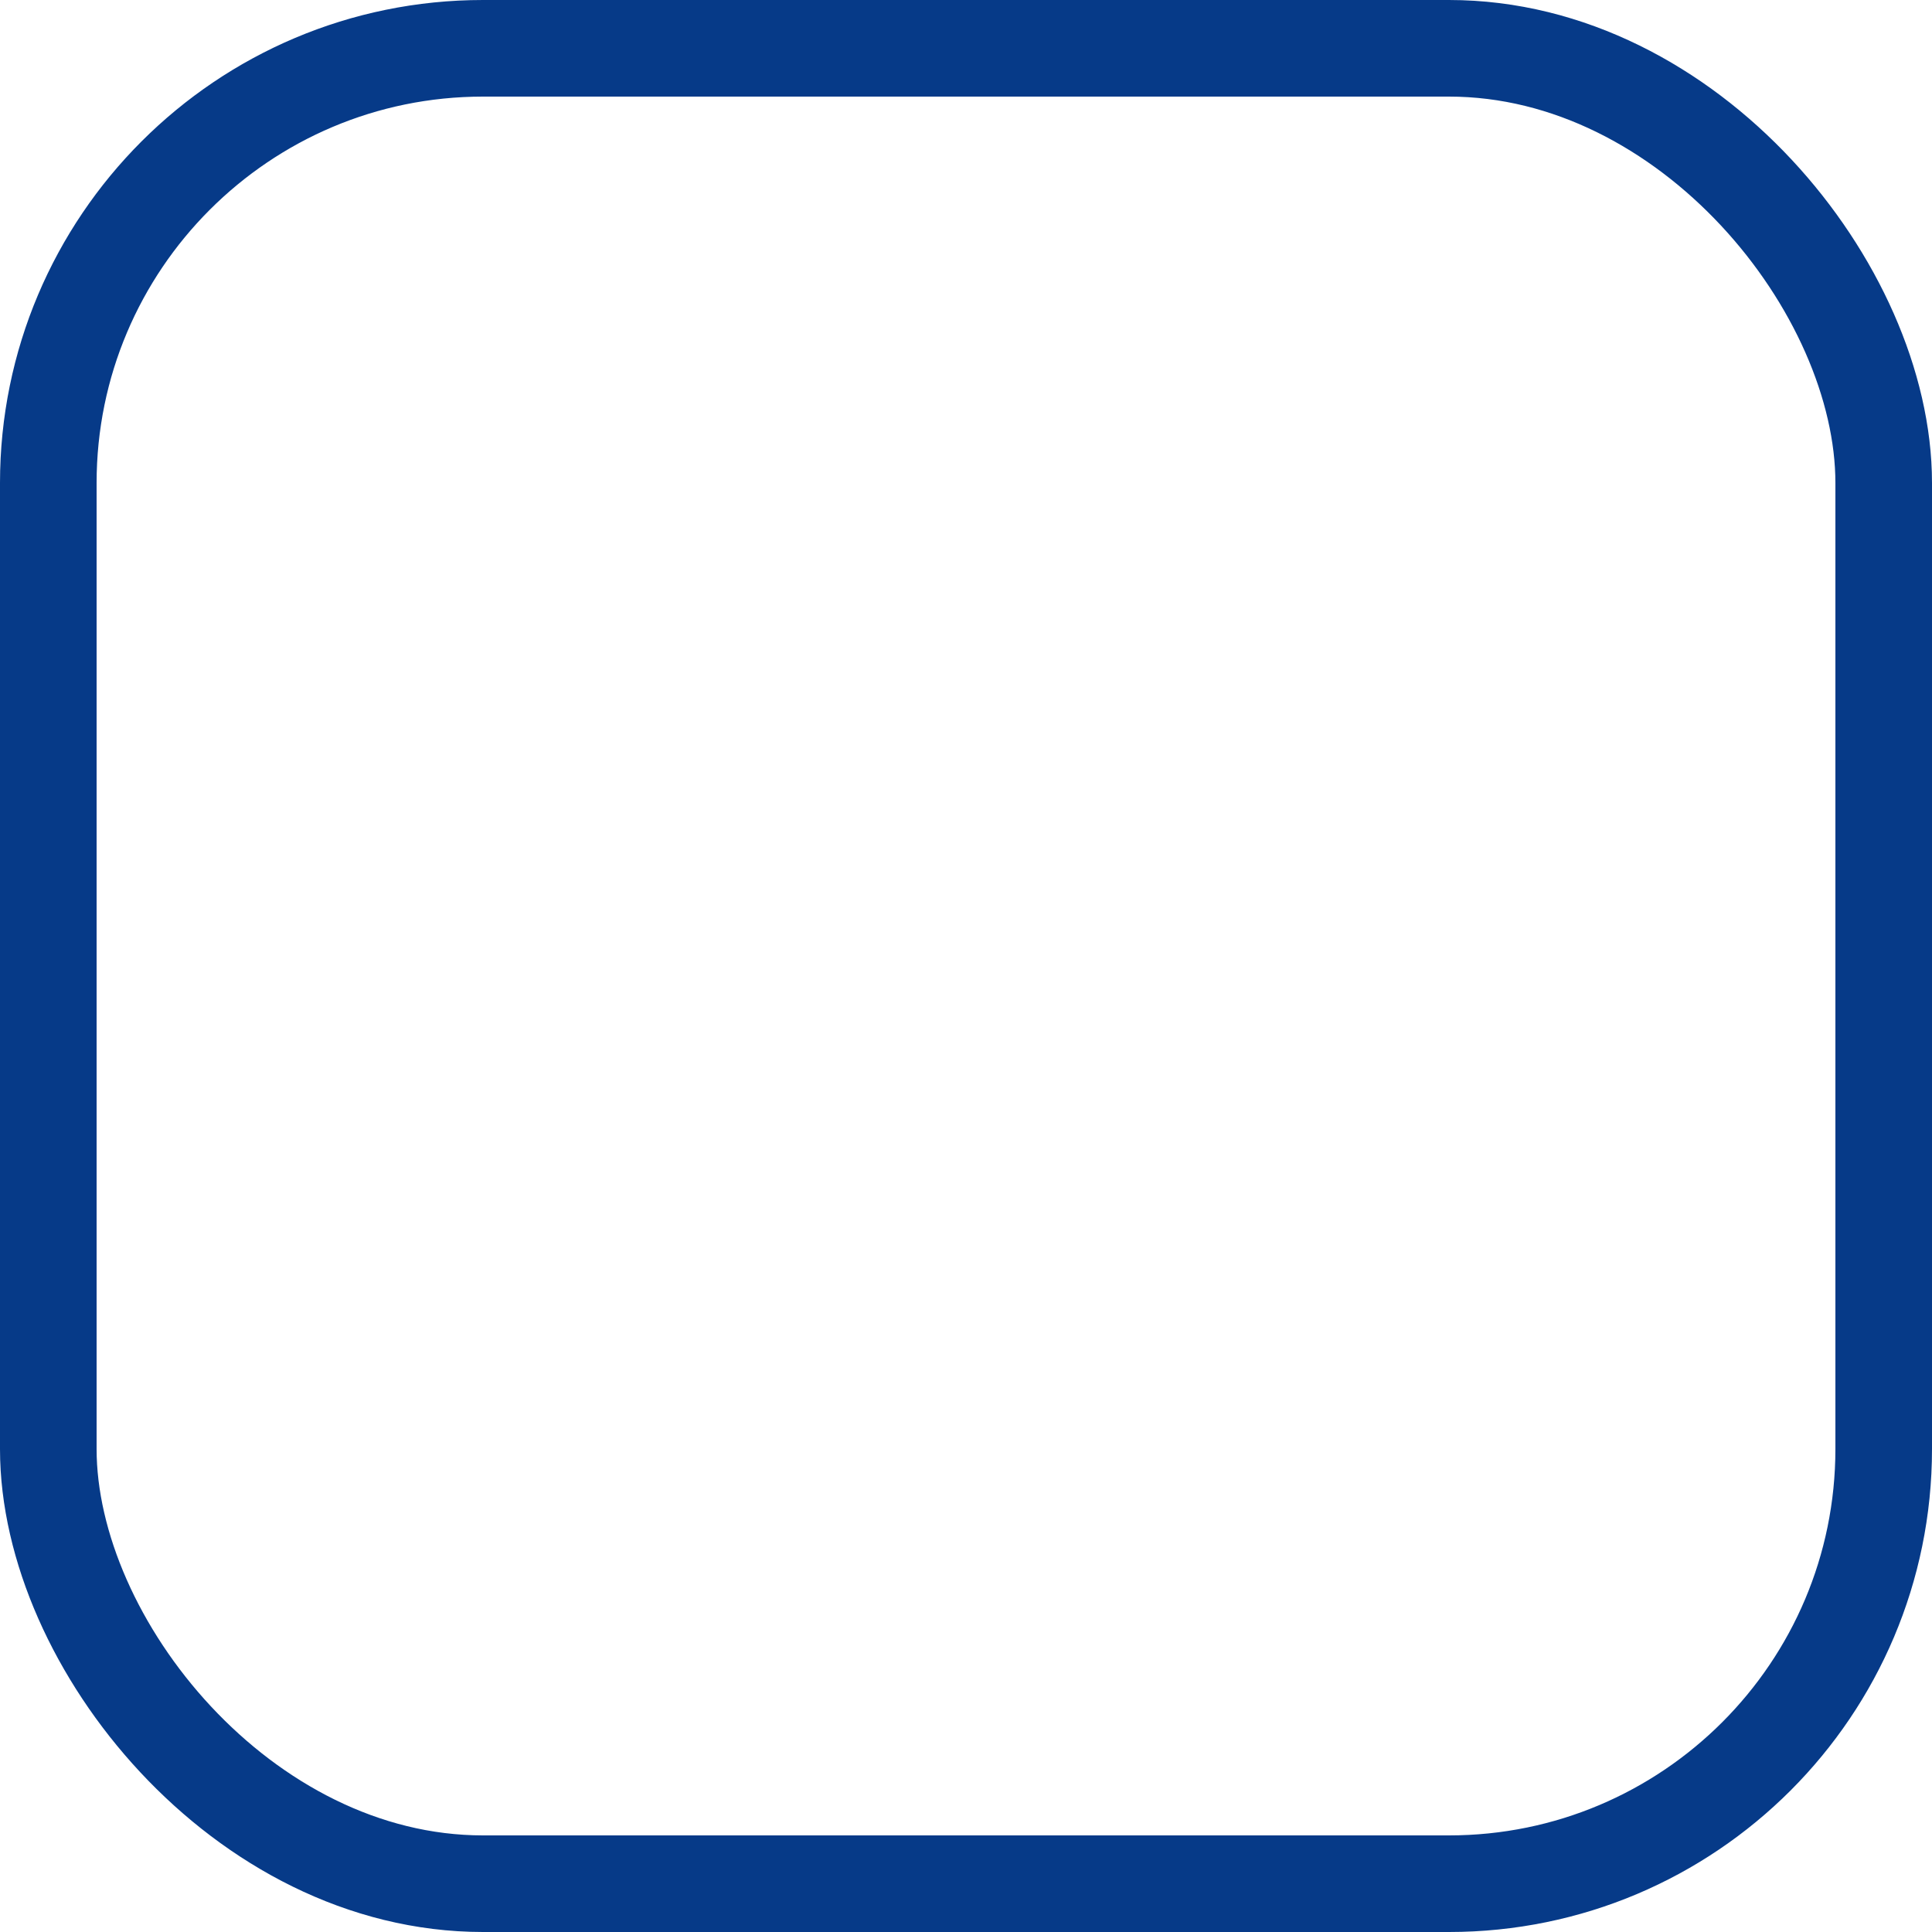 <svg xmlns="http://www.w3.org/2000/svg" width="20" height="20" viewBox="0 0 20 20">
    <g id="Rectangle_137" data-name="Rectangle 137" fill="none" stroke="#063a88" stroke-width="1">
        <rect width="20" height="20" rx="5" stroke="none"/>
        <rect x="0.5" y="0.5" width="19" height="19" rx="4.5" fill="none"/>
    </g>
</svg>
